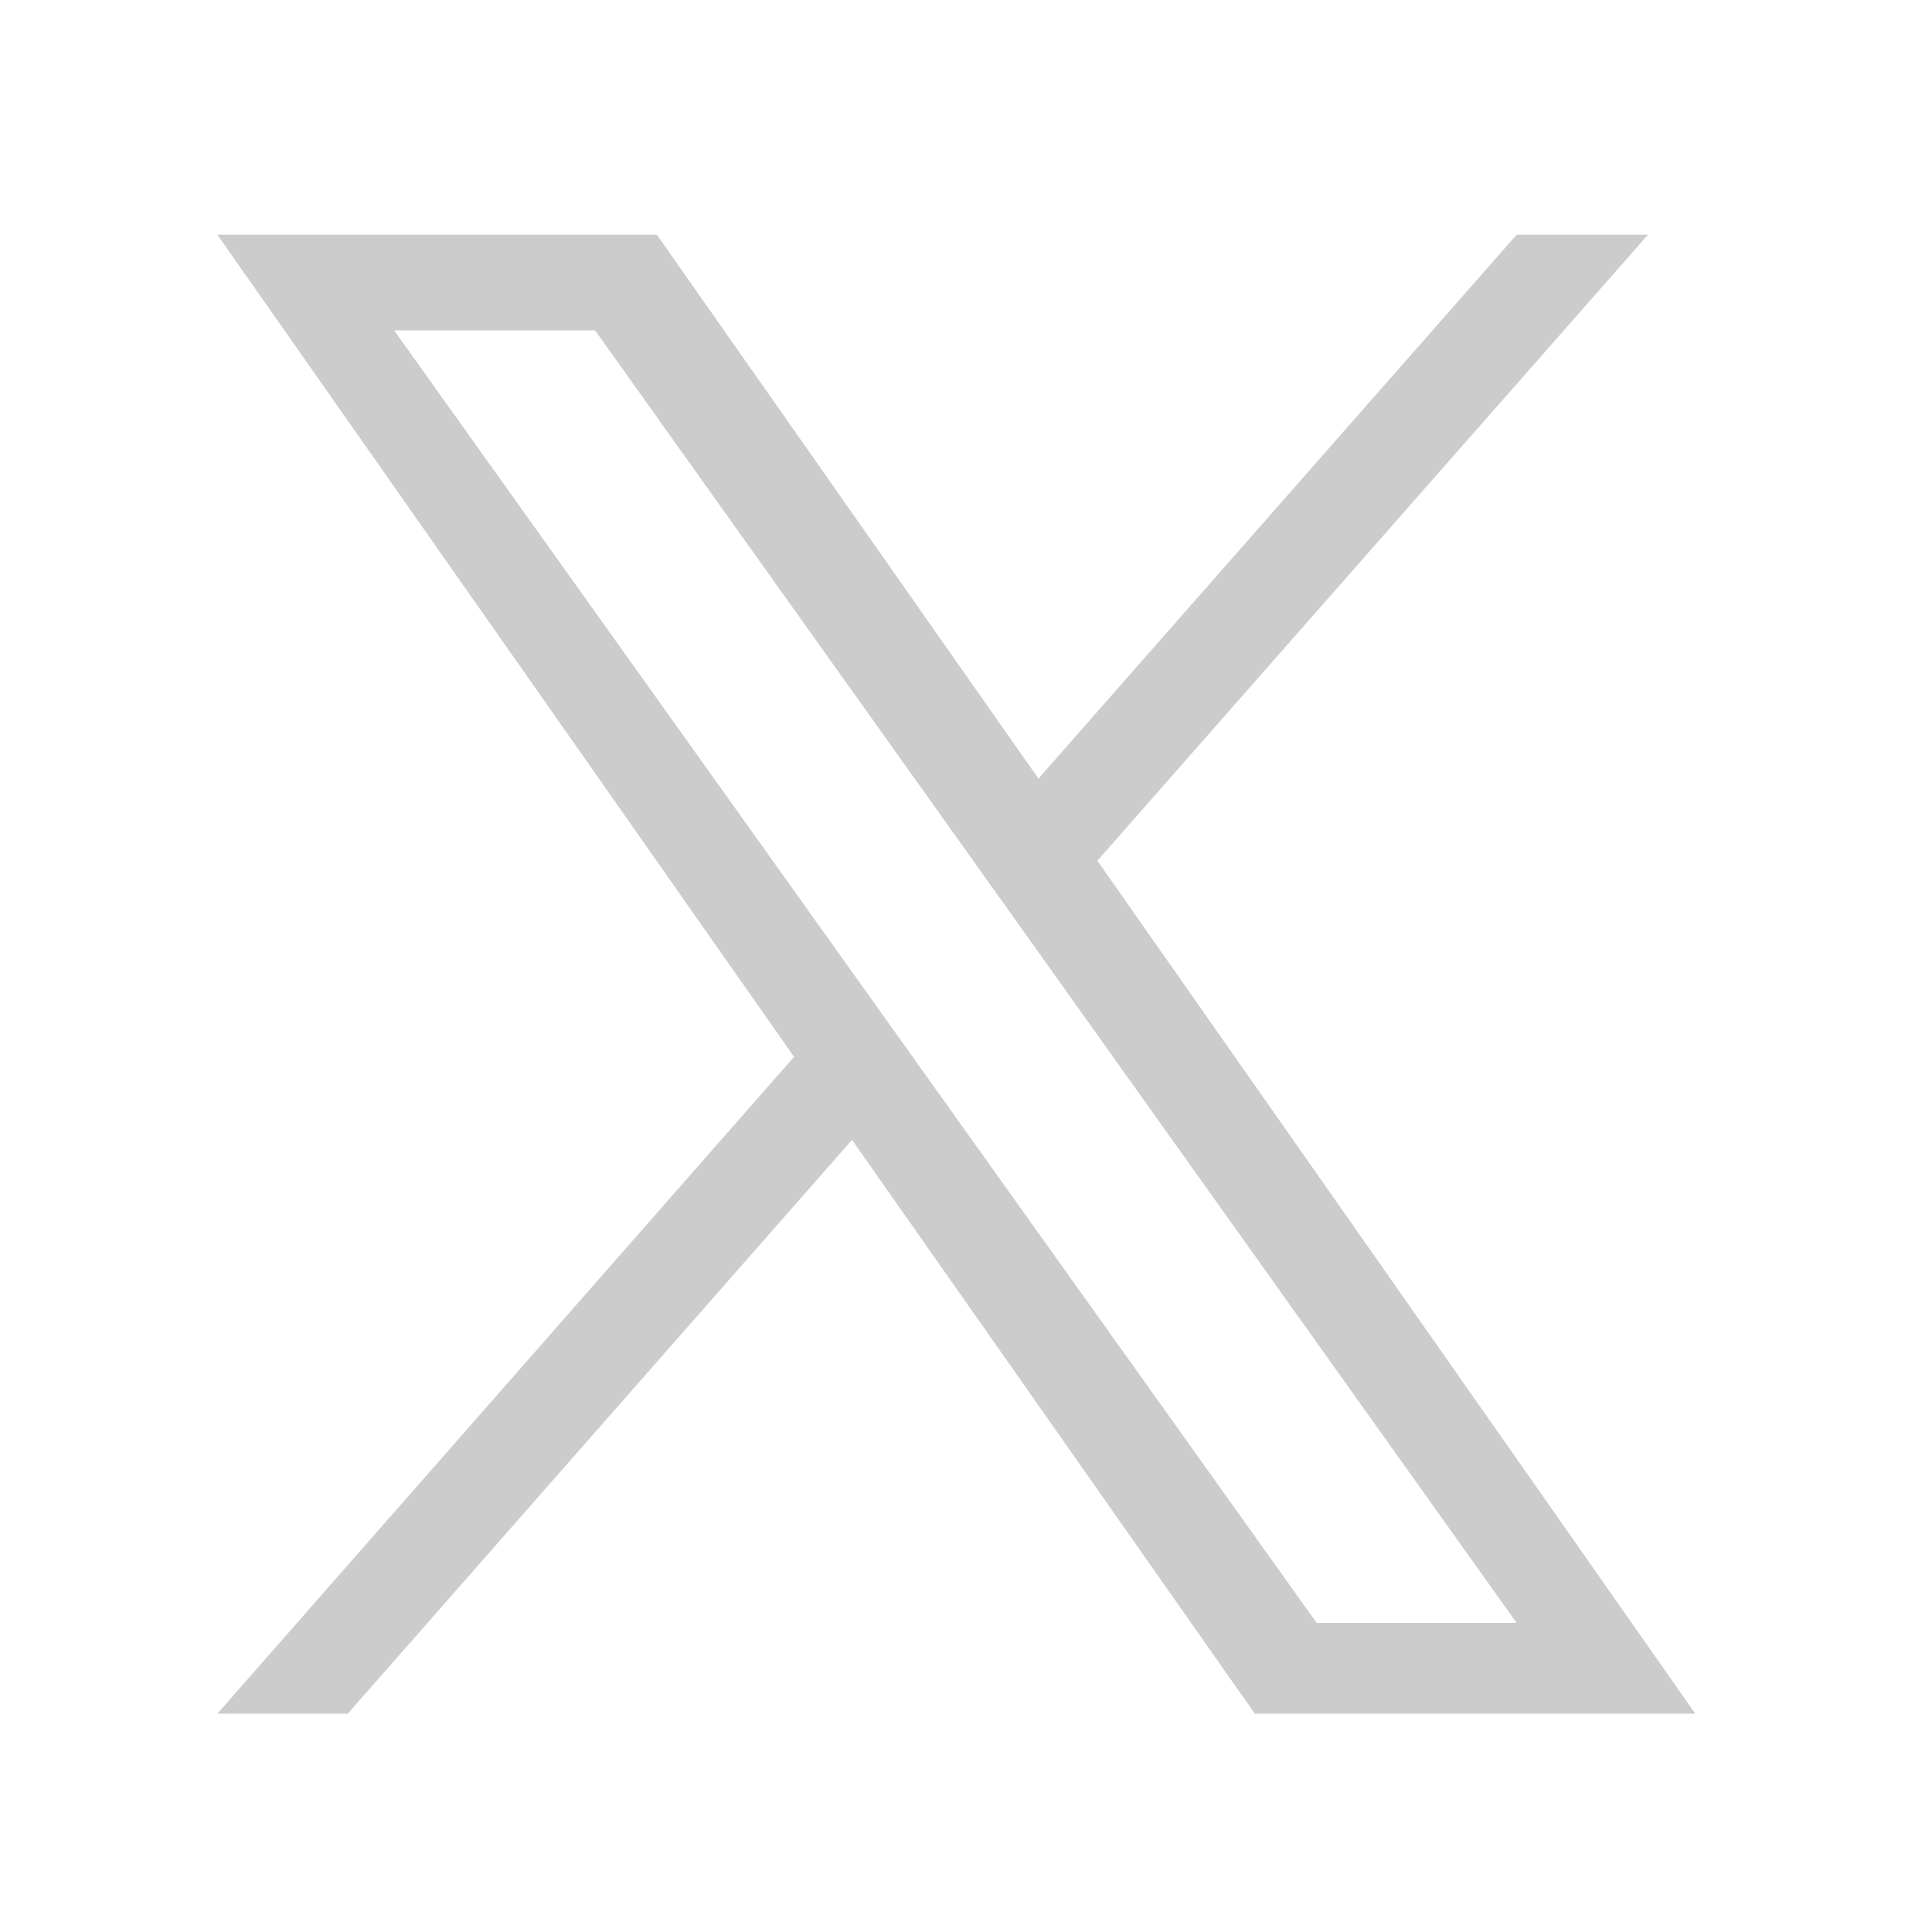 <svg width="20" height="20" xmlns="http://www.w3.org/2000/svg" viewBox="0 0 20 20"><path fill="#ccc" d="m11.36 8.91 5.7-6.48H15.7l-4.95 5.63L6.8 2.43H2.25l5.97 8.51-5.97 6.8H3.6l5.22-5.94 4.17 5.94h4.56M4.08 3.42h2.08L15.7 16.8h-2.07"/></svg>